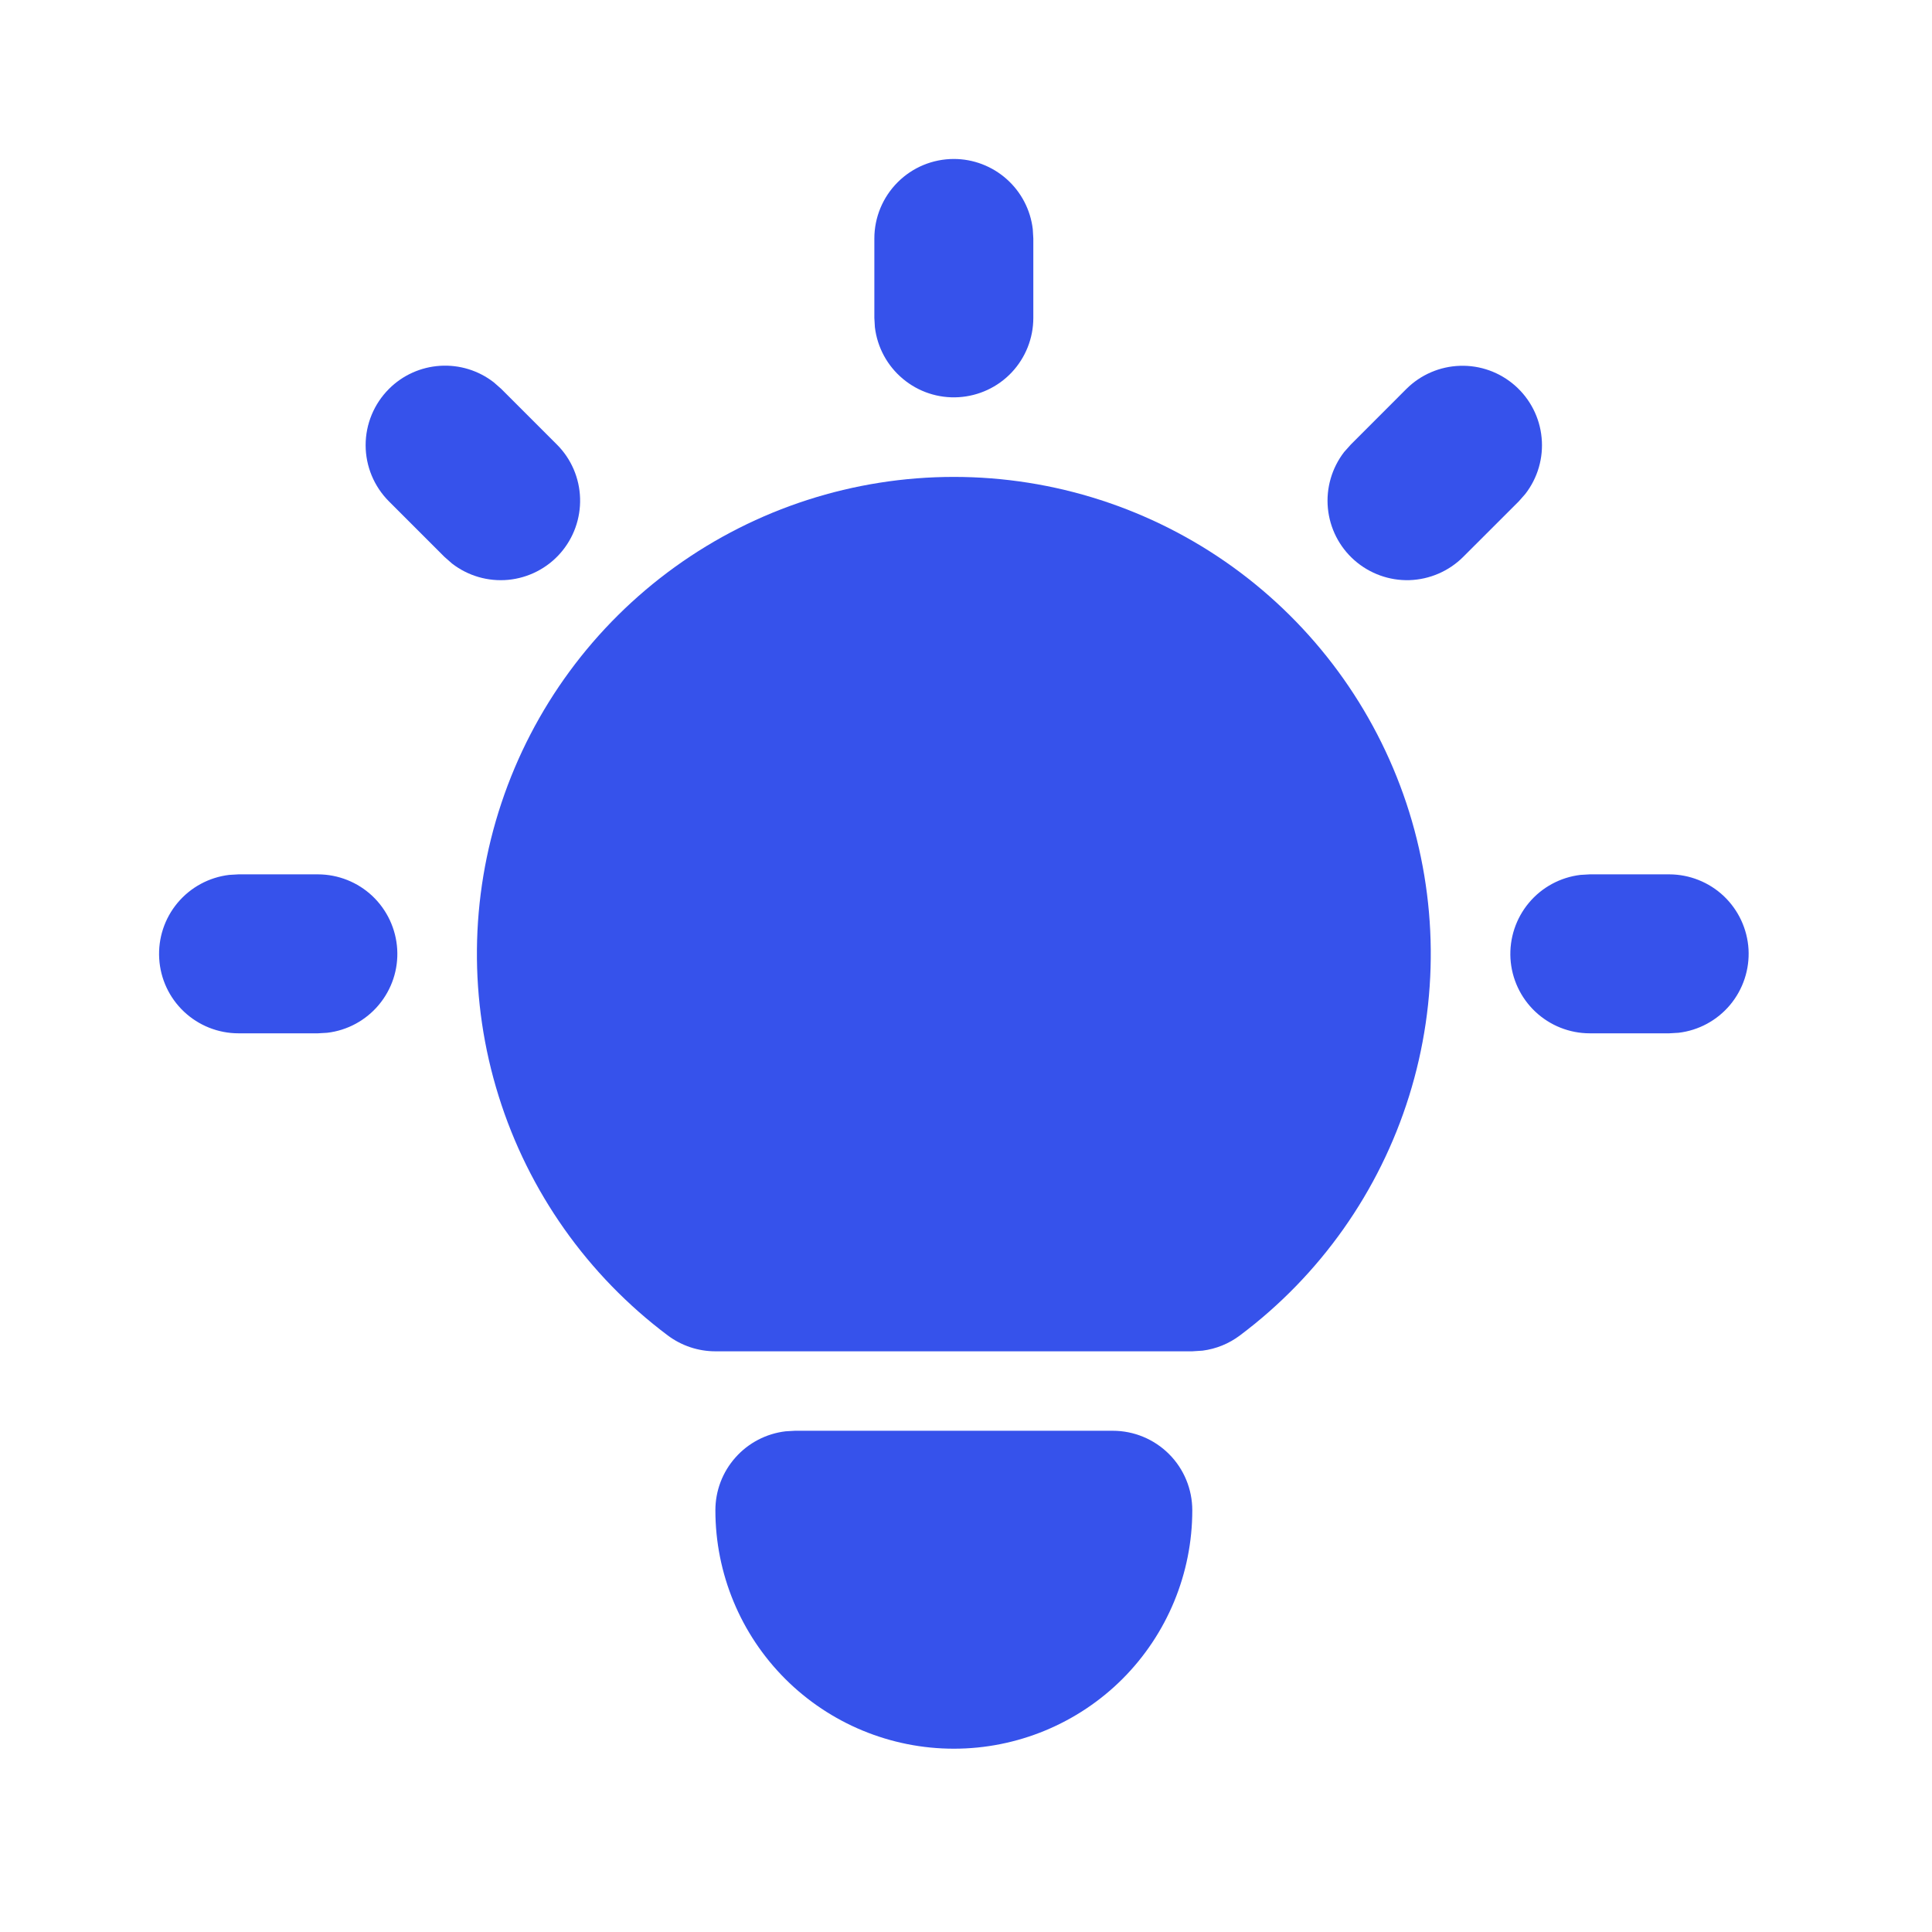 <?xml version="1.0" encoding="utf-8"?>
<svg xmlns="http://www.w3.org/2000/svg" fill="none" height="100%" overflow="visible" preserveAspectRatio="none" style="display: block;" viewBox="0 0 32 32" width="100%">
<g clip-path="url(#clip0_0_3438)" id="Frame">
<g id="Vector">
</g>
<path d="M5.266 14.482C5.602 14.483 5.924 14.611 6.168 14.841C6.412 15.072 6.559 15.387 6.579 15.722C6.599 16.057 6.49 16.386 6.274 16.644C6.059 16.901 5.753 17.067 5.42 17.106L5.266 17.115H3.95C3.614 17.115 3.291 16.986 3.047 16.756C2.803 16.526 2.656 16.211 2.637 15.876C2.617 15.541 2.726 15.211 2.941 14.954C3.157 14.696 3.462 14.531 3.796 14.491L3.95 14.482H5.266Z" fill="#3652EB" id="Vector_2"/>
<path d="M15.799 2.633C16.121 2.633 16.432 2.752 16.673 2.966C16.914 3.18 17.068 3.475 17.106 3.796L17.115 3.95V5.266C17.115 5.602 16.986 5.925 16.756 6.169C16.526 6.413 16.211 6.559 15.876 6.579C15.541 6.599 15.211 6.49 14.954 6.274C14.696 6.059 14.531 5.753 14.491 5.42L14.482 5.266V3.95C14.482 3.601 14.621 3.266 14.868 3.019C15.114 2.772 15.449 2.633 15.799 2.633Z" fill="#3652EB" id="Vector_3"/>
<path d="M27.648 14.482C27.983 14.483 28.306 14.611 28.55 14.841C28.794 15.072 28.941 15.387 28.961 15.722C28.98 16.057 28.871 16.386 28.656 16.644C28.441 16.901 28.135 17.067 27.802 17.106L27.648 17.115H26.331C25.996 17.115 25.673 16.986 25.429 16.756C25.185 16.526 25.038 16.211 25.018 15.876C24.999 15.541 25.108 15.211 25.323 14.954C25.538 14.696 25.844 14.531 26.177 14.491L26.331 14.482H27.648Z" fill="#3652EB" id="Vector_4"/>
<path d="M6.442 6.442C6.668 6.215 6.97 6.079 7.29 6.059C7.61 6.039 7.926 6.136 8.179 6.333L8.303 6.442L9.225 7.364C9.461 7.6 9.598 7.918 9.608 8.253C9.618 8.587 9.501 8.913 9.28 9.164C9.059 9.415 8.75 9.572 8.417 9.604C8.084 9.635 7.752 9.539 7.487 9.334L7.363 9.225L6.442 8.304C6.195 8.057 6.056 7.722 6.056 7.373C6.056 7.024 6.195 6.689 6.442 6.442Z" fill="#3652EB" id="Vector_5"/>
<path d="M23.294 6.442C23.531 6.206 23.849 6.069 24.183 6.059C24.518 6.048 24.843 6.166 25.094 6.387C25.345 6.608 25.503 6.917 25.534 7.25C25.566 7.583 25.47 7.915 25.265 8.18L25.156 8.304L24.234 9.225C23.997 9.461 23.679 9.598 23.345 9.609C23.011 9.619 22.685 9.501 22.434 9.28C22.183 9.059 22.026 8.751 21.994 8.418C21.962 8.085 22.059 7.752 22.263 7.487L22.373 7.364L23.294 6.442Z" fill="#3652EB" id="Vector_6"/>
<path d="M18.432 23.698C18.781 23.698 19.116 23.837 19.363 24.084C19.61 24.331 19.748 24.666 19.748 25.015C19.748 26.062 19.332 27.067 18.592 27.808C17.851 28.548 16.846 28.964 15.799 28.964C14.751 28.964 13.747 28.548 13.006 27.808C12.265 27.067 11.849 26.062 11.849 25.015C11.849 24.692 11.967 24.381 12.182 24.14C12.396 23.899 12.691 23.745 13.012 23.707L13.166 23.698H18.432Z" fill="#3652EB" id="Vector_7"/>
<path d="M15.799 7.899C17.457 7.899 19.073 8.421 20.418 9.39C21.763 10.36 22.768 11.728 23.293 13.301C23.817 14.874 23.833 16.572 23.339 18.154C22.845 19.737 21.865 21.123 20.538 22.118C20.357 22.255 20.143 22.342 19.918 22.371L19.748 22.382H11.849C11.564 22.382 11.287 22.289 11.059 22.118C9.733 21.123 8.753 19.737 8.259 18.154C7.764 16.572 7.78 14.874 8.305 13.301C8.829 11.728 9.835 10.36 11.18 9.39C12.525 8.421 14.141 7.899 15.799 7.899Z" fill="#3652EB" id="Vector_8"/>
</g>
<defs>
<clipPath id="clip0_0_3438">
<rect fill="white" height="31.598" width="31.598"/>
</clipPath>
</defs>
</svg>